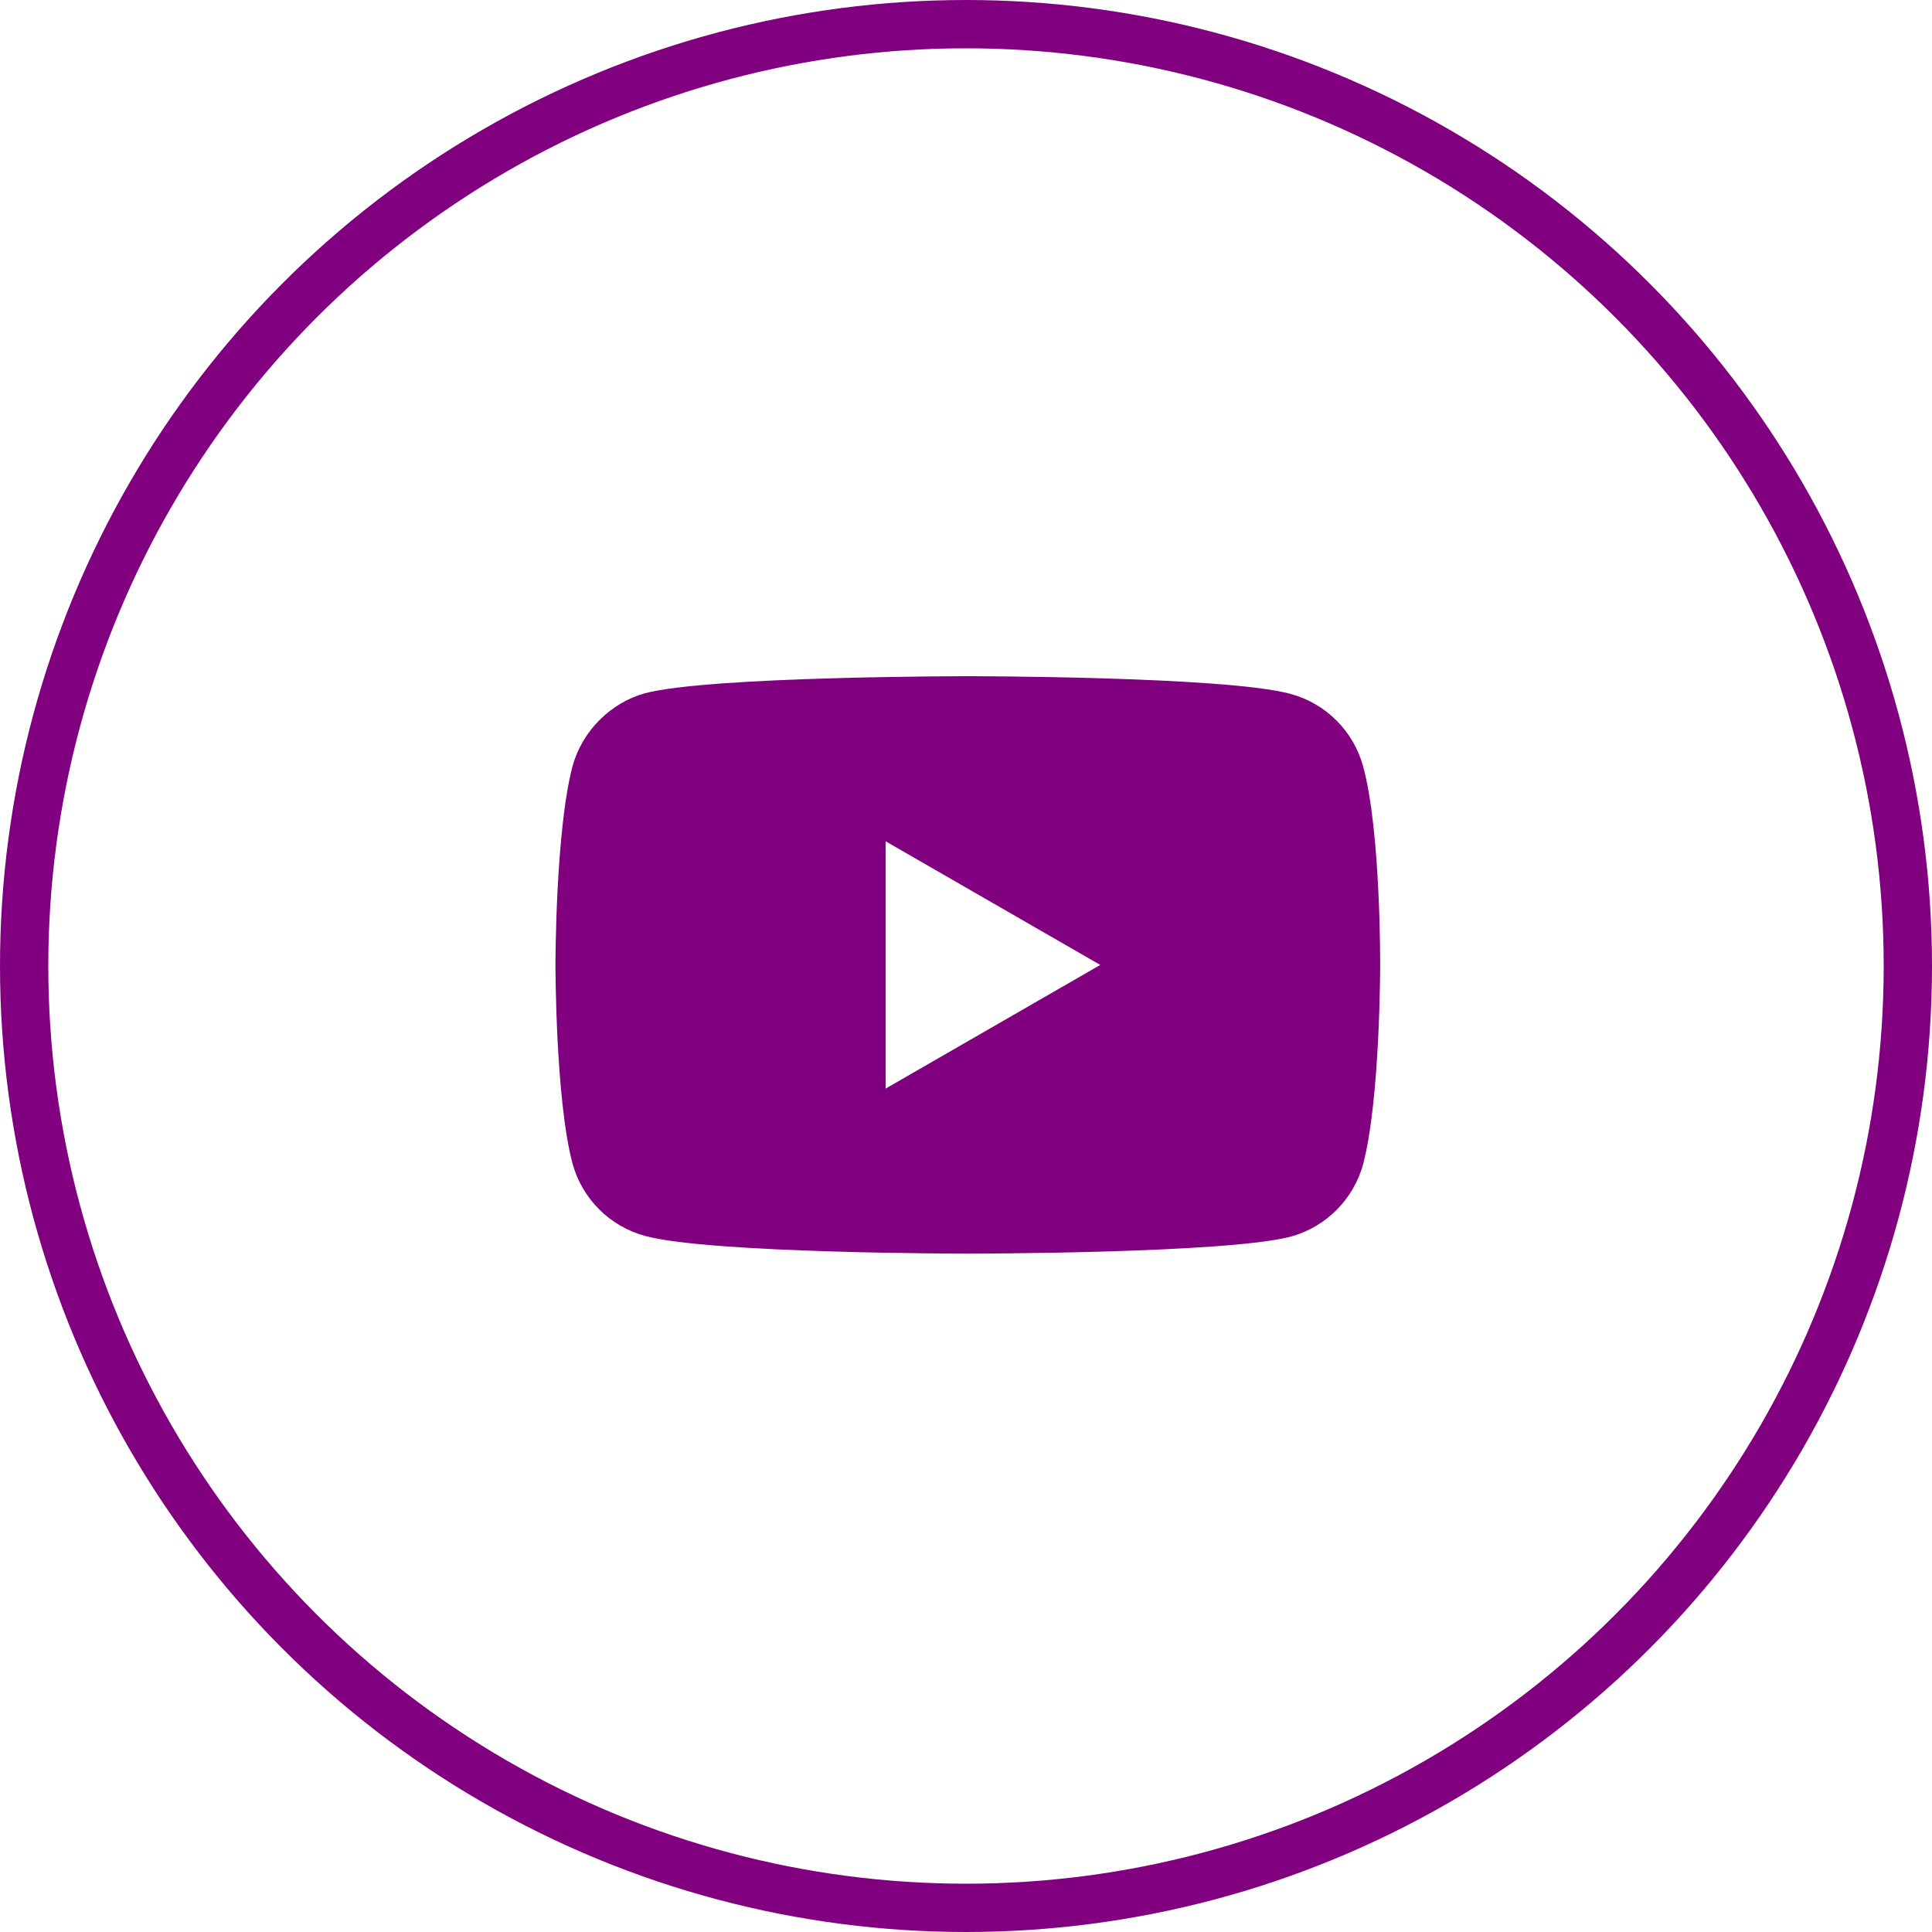 <?xml version="1.0" encoding="UTF-8"?> <svg xmlns="http://www.w3.org/2000/svg" width="40" height="40" viewBox="0 0 40 40" fill="none"> <circle cx="20" cy="20" r="19.5" stroke="#800080"></circle> <path fill-rule="evenodd" clip-rule="evenodd" d="M26.718 14.366C27.45 14.563 28.026 15.139 28.223 15.871C28.589 17.207 28.575 19.992 28.575 19.992C28.575 19.992 28.575 22.762 28.223 24.099C28.026 24.83 27.45 25.407 26.718 25.604C25.382 25.955 20.037 25.955 20.037 25.955C20.037 25.955 14.707 25.955 13.357 25.589C12.625 25.392 12.049 24.816 11.852 24.084C11.5 22.762 11.5 19.977 11.5 19.977C11.5 19.977 11.5 17.207 11.852 15.871C12.049 15.139 12.639 14.549 13.357 14.352C14.693 14 20.037 14 20.037 14C20.037 14 25.382 14 26.718 14.366ZM22.78 19.978L18.336 22.538V17.418L22.78 19.978Z" fill="#800080"></path> </svg> 